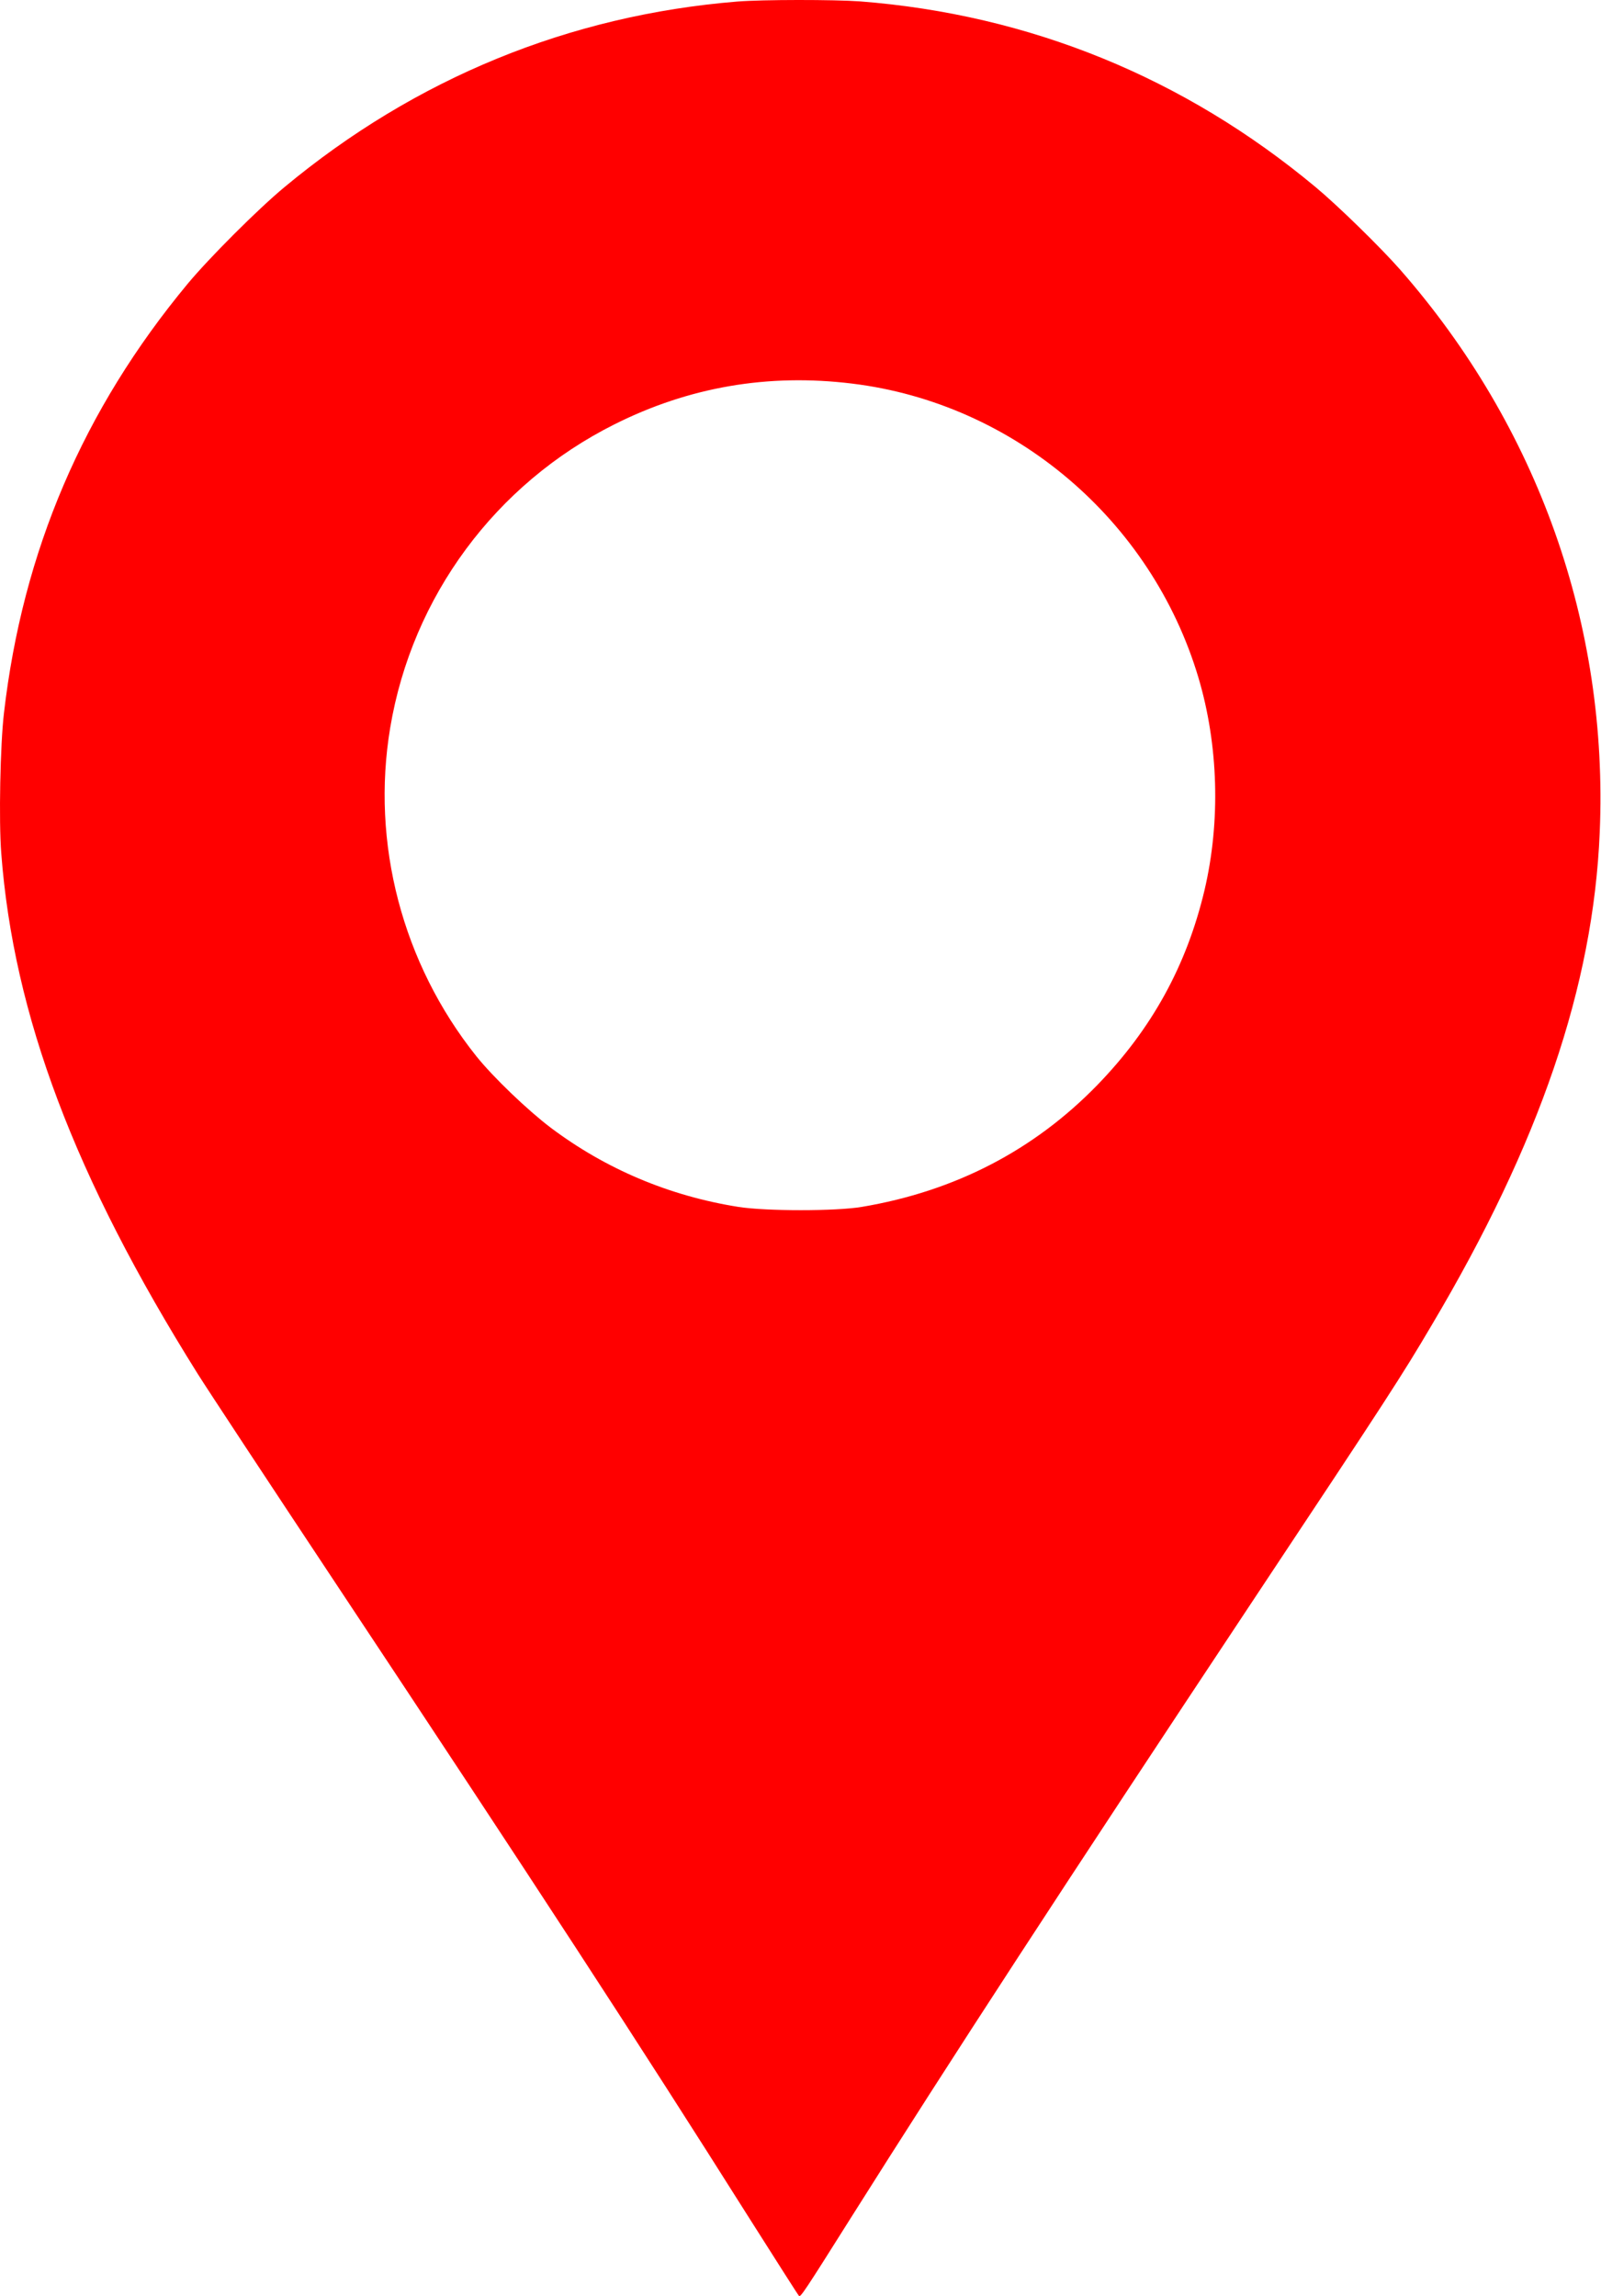<?xml version="1.0" encoding="UTF-8"?> <svg xmlns="http://www.w3.org/2000/svg" width="1266" height="1815" viewBox="0 0 1266 1815" fill="none"> <path d="M583.121 1.217C450.188 12.018 328.455 61.884 224.988 147.884C203.921 165.351 165.521 203.751 148.321 224.417C65.788 323.884 17.921 435.618 3.121 563.751C0.188 588.684 -1.012 648.684 0.988 674.418C10.721 802.684 59.121 930.817 156.188 1085.75C163.521 1097.48 212.588 1171.88 265.121 1251.08C423.388 1489.62 504.455 1613.88 592.721 1753.75C613.655 1786.68 631.121 1814.28 631.788 1814.82C632.988 1816.15 636.188 1811.35 672.455 1753.75C753.788 1624.82 837.921 1495.62 993.521 1261.08C1097.12 1105.08 1108.72 1087.22 1132.05 1047.62C1217.52 903.751 1259.92 779.351 1264.99 658.018C1271.92 494.418 1216.19 337.484 1107.12 213.084C1091.65 195.484 1057.92 162.551 1040.45 148.017C936.455 61.351 814.188 11.484 679.921 1.084C659.388 -0.383 602.988 -0.383 583.121 1.217ZM673.788 303.217C801.788 318.818 910.455 410.951 947.655 535.618C963.521 588.951 965.255 649.351 952.455 703.751C938.321 763.218 910.855 813.217 867.788 857.617C817.655 909.217 755.255 941.617 681.521 954.017C661.121 957.484 605.655 957.484 583.788 954.017C529.255 945.351 478.988 924.151 435.388 891.351C417.255 877.617 389.921 851.484 376.588 834.817C318.055 761.484 293.255 666.418 308.588 575.084C325.921 471.618 391.788 382.551 485.788 335.484C544.721 305.884 607.388 295.084 673.788 303.217Z" fill="#FF0000"></path> </svg> 